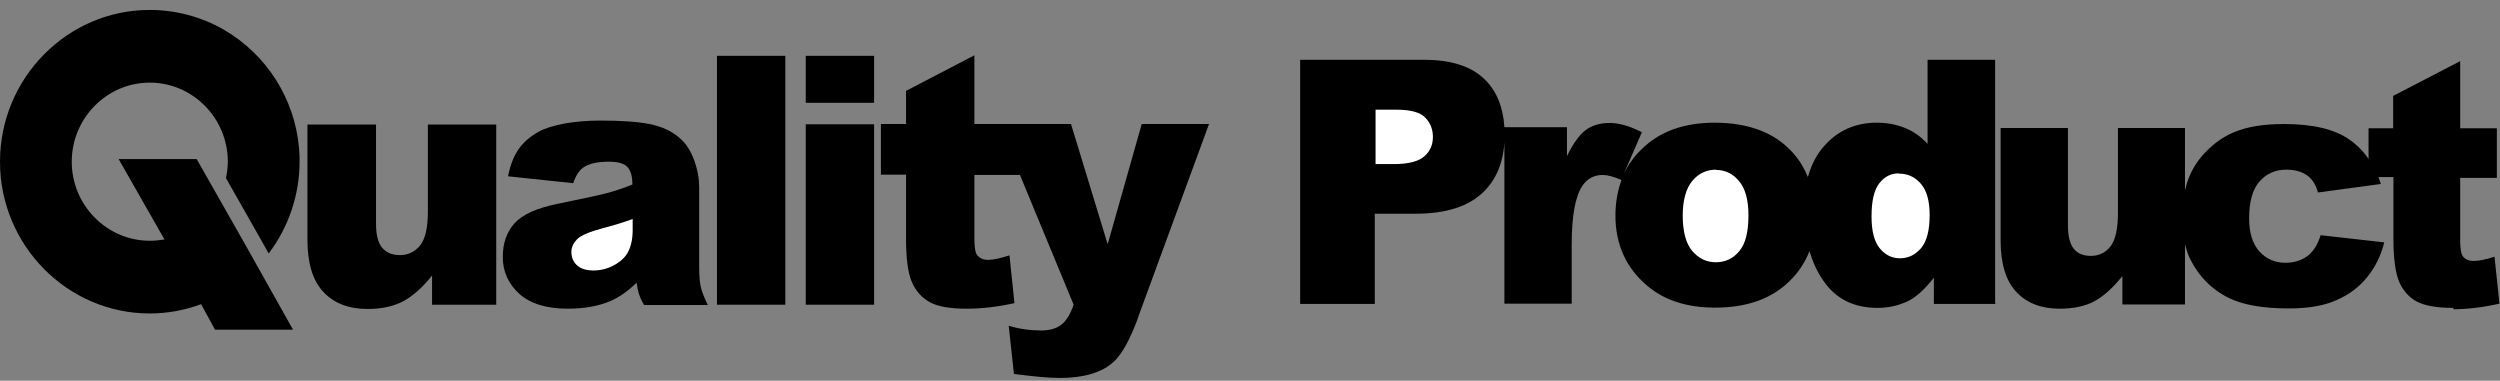<svg xmlns="http://www.w3.org/2000/svg" width="197" height="30" viewBox="0 0 197 30" fill="none"><rect x="0" y="0" width="197" height="30" fill="#808080" stroke="none"/><g clip-path="url(#clip0_90_2313)"><path d="M23.606 12.742C23.606 15.355 22.739 17.906 21.171 19.976L20.717 19.161L17.808 14.038C17.89 13.599 17.952 13.181 17.952 12.742C17.952 9.313 15.187 6.511 11.803 6.511C8.419 6.511 5.654 9.313 5.654 12.742C5.654 16.171 8.419 18.972 11.803 18.972C12.195 18.972 12.567 18.931 12.959 18.868L9.348 12.533H15.497L19.273 19.181L23.09 25.977H16.941L15.848 23.97C14.547 24.45 13.186 24.701 11.803 24.701C5.303 24.701 0 19.328 0 12.742C0 6.156 5.303 0.782 11.803 0.782C13.846 0.782 15.868 1.326 17.622 2.329L17.787 2.434C17.952 2.538 18.097 2.622 18.262 2.727C21.501 4.88 23.482 8.476 23.606 12.344V12.721V12.742Z" fill="black"></path><path d="M39.062 24.011H34.047V21.711C33.304 22.652 32.541 23.321 31.777 23.739C31.014 24.137 30.085 24.346 28.971 24.346C27.485 24.346 26.33 23.907 25.484 23.008C24.638 22.109 24.225 20.729 24.225 18.868V9.815H29.631V17.634C29.631 18.533 29.797 19.161 30.127 19.537C30.457 19.913 30.911 20.102 31.509 20.102C32.149 20.102 32.685 19.851 33.098 19.349C33.511 18.847 33.717 17.948 33.717 16.652V9.815H39.103V24.032L39.062 24.011Z" fill="black"></path><path d="M50.741 24.011C50.534 23.656 50.411 23.363 50.349 23.175C50.287 22.987 50.225 22.673 50.163 22.276C49.461 22.966 48.76 23.447 48.058 23.739C47.109 24.137 45.995 24.325 44.736 24.325C43.065 24.325 41.785 23.928 40.919 23.154C40.052 22.36 39.619 21.398 39.619 20.248C39.619 19.161 39.928 18.282 40.547 17.592C41.166 16.902 42.322 16.38 44.014 16.045C46.036 15.627 47.336 15.355 47.934 15.188C48.533 15.021 49.172 14.812 49.833 14.54C49.833 13.871 49.688 13.411 49.42 13.139C49.152 12.867 48.677 12.742 47.976 12.742C47.088 12.742 46.428 12.888 45.995 13.181C45.644 13.411 45.376 13.829 45.169 14.435L40.031 13.892C40.217 12.972 40.506 12.261 40.877 11.738C41.249 11.215 41.765 10.755 42.446 10.379C42.941 10.107 43.622 9.898 44.489 9.731C45.355 9.584 46.284 9.501 47.295 9.501C48.904 9.501 50.204 9.584 51.174 9.773C52.144 9.961 52.969 10.337 53.609 10.923C54.063 11.32 54.434 11.884 54.703 12.637C54.971 13.369 55.095 14.08 55.095 14.749V21.021C55.095 21.691 55.136 22.213 55.218 22.59C55.301 22.966 55.487 23.447 55.776 24.032H50.72L50.741 24.011Z" fill="black"></path><path d="M61.884 4.399H56.498V24.011H61.884V4.399Z" fill="black"></path><path d="M68.879 9.794H63.493V24.011H68.879V9.794Z" fill="black"></path><path d="M68.879 4.399H63.493V8.1H68.879V4.399Z" fill="black"></path><path d="M89.699 24.994C89.06 26.729 88.42 27.9 87.76 28.507C86.831 29.364 85.407 29.782 83.488 29.782C82.704 29.782 81.507 29.677 79.898 29.468L79.485 25.663C80.269 25.914 81.115 26.039 82.064 26.039C82.704 26.039 83.22 25.893 83.612 25.6C84.004 25.308 84.334 24.785 84.603 24.011L80.372 13.787H76.782V18.826C76.782 19.432 76.844 19.83 76.947 20.018C77.133 20.311 77.422 20.478 77.876 20.478C78.268 20.478 78.825 20.352 79.547 20.122L79.939 23.886C78.618 24.179 77.36 24.325 76.204 24.325C74.863 24.325 73.872 24.158 73.253 23.802C72.614 23.447 72.16 22.924 71.85 22.213C71.541 21.502 71.396 20.352 71.396 18.763V13.766H69.415V9.773H71.396V7.159L76.782 4.357V9.773H84.396L87.285 19.244L89.968 9.773H95.271L89.699 24.952V24.994Z" fill="black"></path><path d="M157.319 23.949H152.388V21.879C151.707 22.757 151.067 23.342 150.489 23.656C149.726 24.053 148.88 24.262 147.951 24.262C146.074 24.262 144.65 23.551 143.659 22.088C143.185 21.398 142.834 20.624 142.586 19.788C142.235 20.687 141.699 21.502 140.977 22.192C139.574 23.551 137.634 24.241 135.158 24.241C132.95 24.241 131.175 23.677 129.813 22.527C128.142 21.126 127.296 19.265 127.296 16.986C127.296 15.92 127.482 14.958 127.812 14.08L127.77 14.184C127.151 13.912 126.656 13.787 126.285 13.787C125.604 13.787 125.067 14.08 124.675 14.665C124.139 15.481 123.85 17.007 123.85 19.244V23.928H118.547V11.215C118.444 12.888 117.866 14.205 116.834 15.188C115.679 16.275 113.925 16.84 111.552 16.84H108.333V23.949H102.452V4.713H112.212C114.337 4.713 115.926 5.215 116.979 6.239C117.928 7.159 118.444 8.414 118.547 10.024H123.478V12.303C123.953 11.32 124.448 10.63 124.944 10.254C125.459 9.877 126.078 9.689 126.821 9.689C127.605 9.689 128.451 9.94 129.38 10.421L127.915 13.787C128.266 13.034 128.74 12.344 129.38 11.738C130.783 10.358 132.702 9.668 135.096 9.668C137.84 9.668 139.924 10.484 141.328 12.094C141.823 12.658 142.194 13.285 142.462 13.954C142.731 12.972 143.164 12.156 143.742 11.508C144.835 10.274 146.218 9.668 147.889 9.668C148.715 9.668 149.458 9.814 150.118 10.086C150.799 10.358 151.377 10.776 151.893 11.341V4.713H157.216V23.928L157.319 23.949Z" fill="black"></path><path d="M193.348 24.262C192.027 24.262 191.078 24.095 190.438 23.76C189.819 23.426 189.365 22.903 189.056 22.213C188.767 21.523 188.602 20.394 188.602 18.847V13.954H187.425C187.487 14.122 187.549 14.31 187.611 14.498L182.659 15.167C182.494 14.582 182.225 14.122 181.813 13.829C181.4 13.536 180.843 13.369 180.162 13.369C179.295 13.369 178.594 13.683 178.037 14.31C177.5 14.937 177.232 15.899 177.232 17.195C177.232 18.345 177.5 19.202 178.037 19.809C178.573 20.394 179.254 20.708 180.079 20.708C180.76 20.708 181.359 20.52 181.813 20.185C182.287 19.83 182.638 19.286 182.865 18.533L187.879 19.098C187.611 20.164 187.157 21.084 186.517 21.858C185.898 22.631 185.073 23.238 184.103 23.656C183.133 24.095 181.875 24.304 180.368 24.304C178.862 24.304 177.686 24.158 176.716 23.886C175.746 23.614 174.921 23.154 174.219 22.548C173.518 21.941 172.981 21.21 172.568 20.373C172.403 20.039 172.279 19.642 172.176 19.223V23.99H167.245V21.753C166.502 22.673 165.78 23.342 165.037 23.739C164.294 24.137 163.386 24.325 162.292 24.325C160.848 24.325 159.713 23.886 158.887 23.008C158.062 22.13 157.649 20.77 157.649 18.951V10.086H162.953V17.76C162.953 18.638 163.118 19.244 163.427 19.621C163.737 19.997 164.191 20.164 164.768 20.164C165.387 20.164 165.903 19.913 166.295 19.432C166.687 18.931 166.894 18.052 166.894 16.798V10.086H172.176V15.021C172.3 14.477 172.465 13.975 172.692 13.536C173.043 12.825 173.538 12.198 174.137 11.654C174.756 11.09 175.375 10.693 176.035 10.421C177.067 9.982 178.387 9.773 179.976 9.773C182.225 9.773 183.938 10.17 185.114 10.985C185.713 11.403 186.229 11.905 186.641 12.533V10.107H188.581V7.556L193.863 4.817V10.107H196.752V14.017H193.863V18.951C193.863 19.537 193.925 19.934 194.028 20.122C194.194 20.415 194.503 20.561 194.936 20.561C195.328 20.561 195.865 20.457 196.567 20.227L196.959 23.928C195.659 24.22 194.441 24.367 193.306 24.367L193.348 24.262Z" fill="black"></path><path d="M149.623 13.662C149.004 13.662 148.508 13.912 148.096 14.435C147.683 14.958 147.477 15.815 147.477 17.049C147.477 18.199 147.683 19.014 148.116 19.558C148.55 20.081 149.065 20.352 149.705 20.352C150.386 20.352 150.923 20.081 151.377 19.558C151.83 19.014 152.057 18.157 152.057 16.944C152.057 15.857 151.83 15.021 151.377 14.498C150.923 13.954 150.345 13.682 149.643 13.682L149.623 13.662Z" fill="white"></path><path d="M135.24 13.369C134.477 13.369 133.837 13.662 133.342 14.268C132.846 14.874 132.599 15.794 132.599 17.007C132.599 18.22 132.846 19.181 133.342 19.767C133.837 20.352 134.456 20.666 135.199 20.666C135.942 20.666 136.581 20.373 137.056 19.788C137.551 19.202 137.778 18.262 137.778 16.965C137.778 15.752 137.531 14.853 137.035 14.268C136.54 13.682 135.942 13.39 135.219 13.39L135.24 13.369Z" fill="white"></path><path d="M110.066 8.644H108.394V12.93H109.839C110.974 12.93 111.778 12.721 112.232 12.323C112.686 11.926 112.913 11.424 112.913 10.797C112.913 10.17 112.707 9.689 112.315 9.271C111.923 8.853 111.159 8.644 110.066 8.644Z" fill="white"></path><path d="M45.479 18.847C45.19 19.14 45.025 19.474 45.025 19.851C45.025 20.269 45.17 20.624 45.459 20.896C45.747 21.168 46.181 21.314 46.758 21.314C47.336 21.314 47.914 21.168 48.43 20.875C48.946 20.582 49.317 20.227 49.523 19.788C49.73 19.37 49.854 18.805 49.854 18.136V17.258C49.111 17.53 48.347 17.76 47.543 17.969C46.449 18.262 45.768 18.554 45.479 18.847Z" fill="white"></path></g><defs><clipPath id="clip0_90_2313"><rect width="197" height="29" fill="white" transform="translate(0 0.782)"></rect></clipPath></defs></svg>